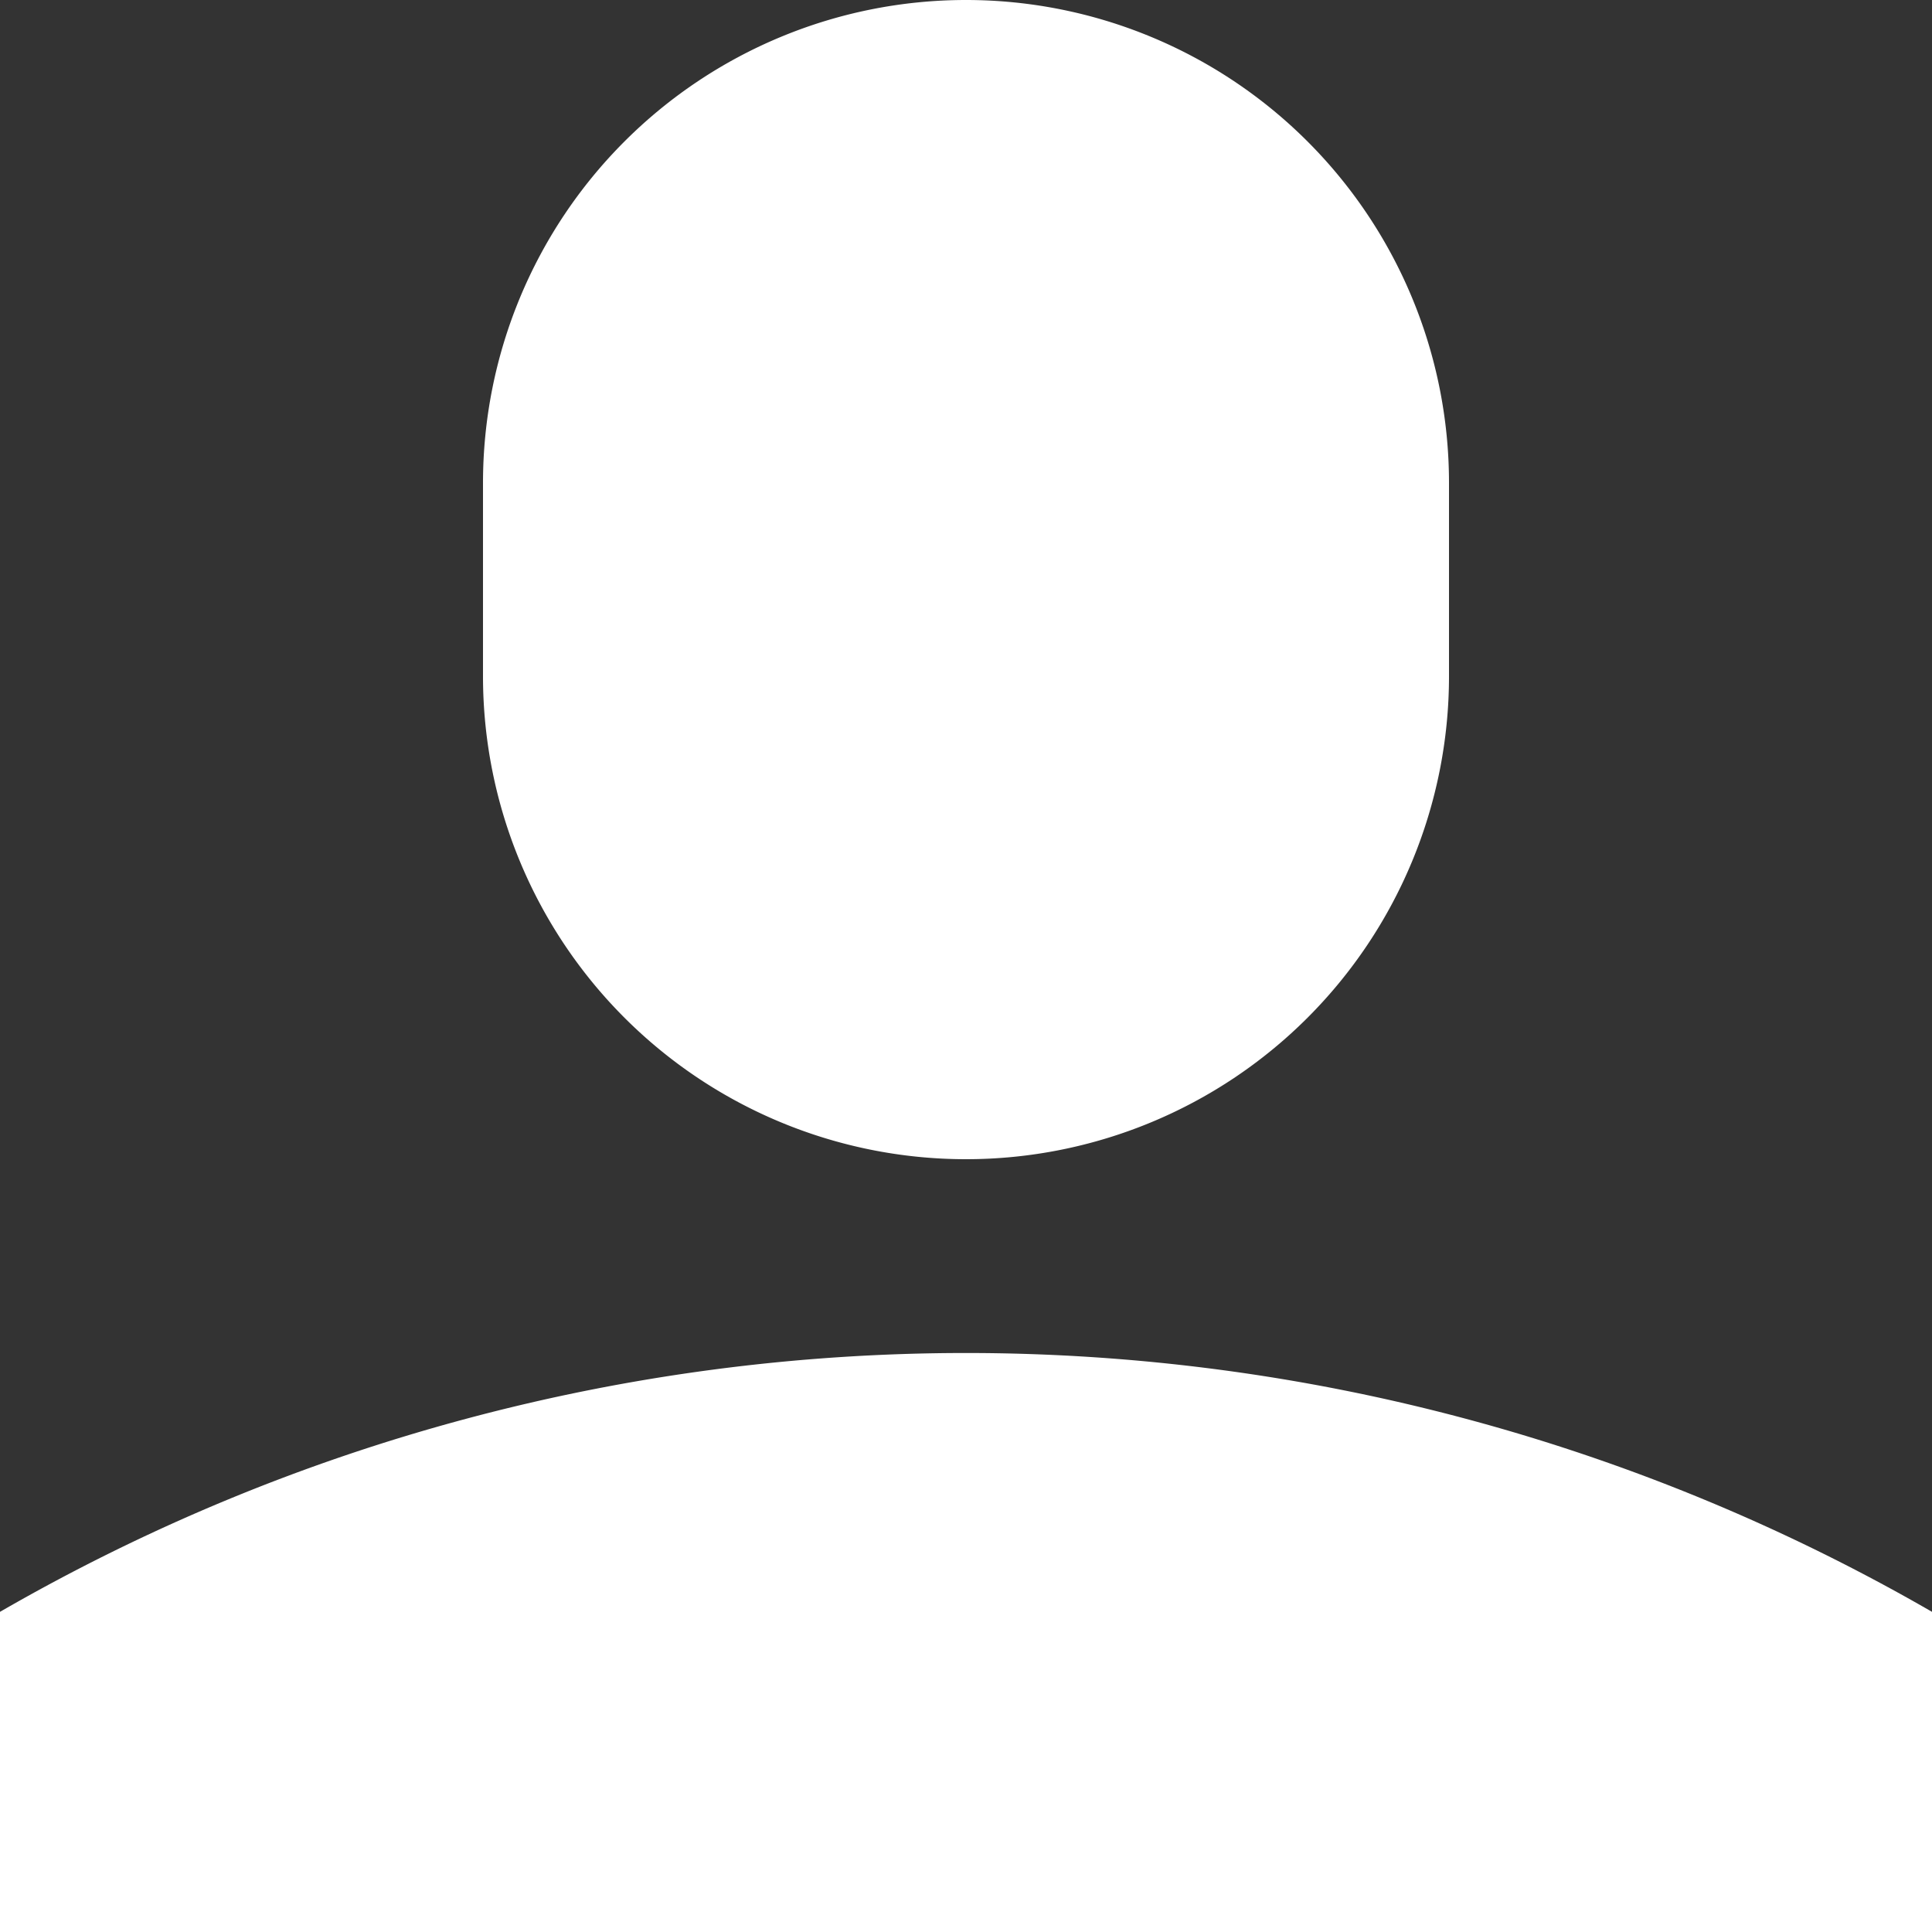 <svg xmlns="http://www.w3.org/2000/svg" viewBox="0 0 14 14"><rect x="0" y="0" width="14" height="14" fill="#333333" stroke="none"/><defs><style>.cls-1{fill:#fff;}</style></defs><title>ico_person</title><g id="レイヤー_2" data-name="レイヤー 2"><g id="レイヤー_1-2" data-name="レイヤー 1"><path id="user" class="cls-1" d="M3.5,3.5a3.5,3.5,0,0,1,7,0V4.9a3.5,3.5,0,0,1-7,0ZM0,11.68a14,14,0,0,1,14,0V14H0Z"/></g></g></svg>